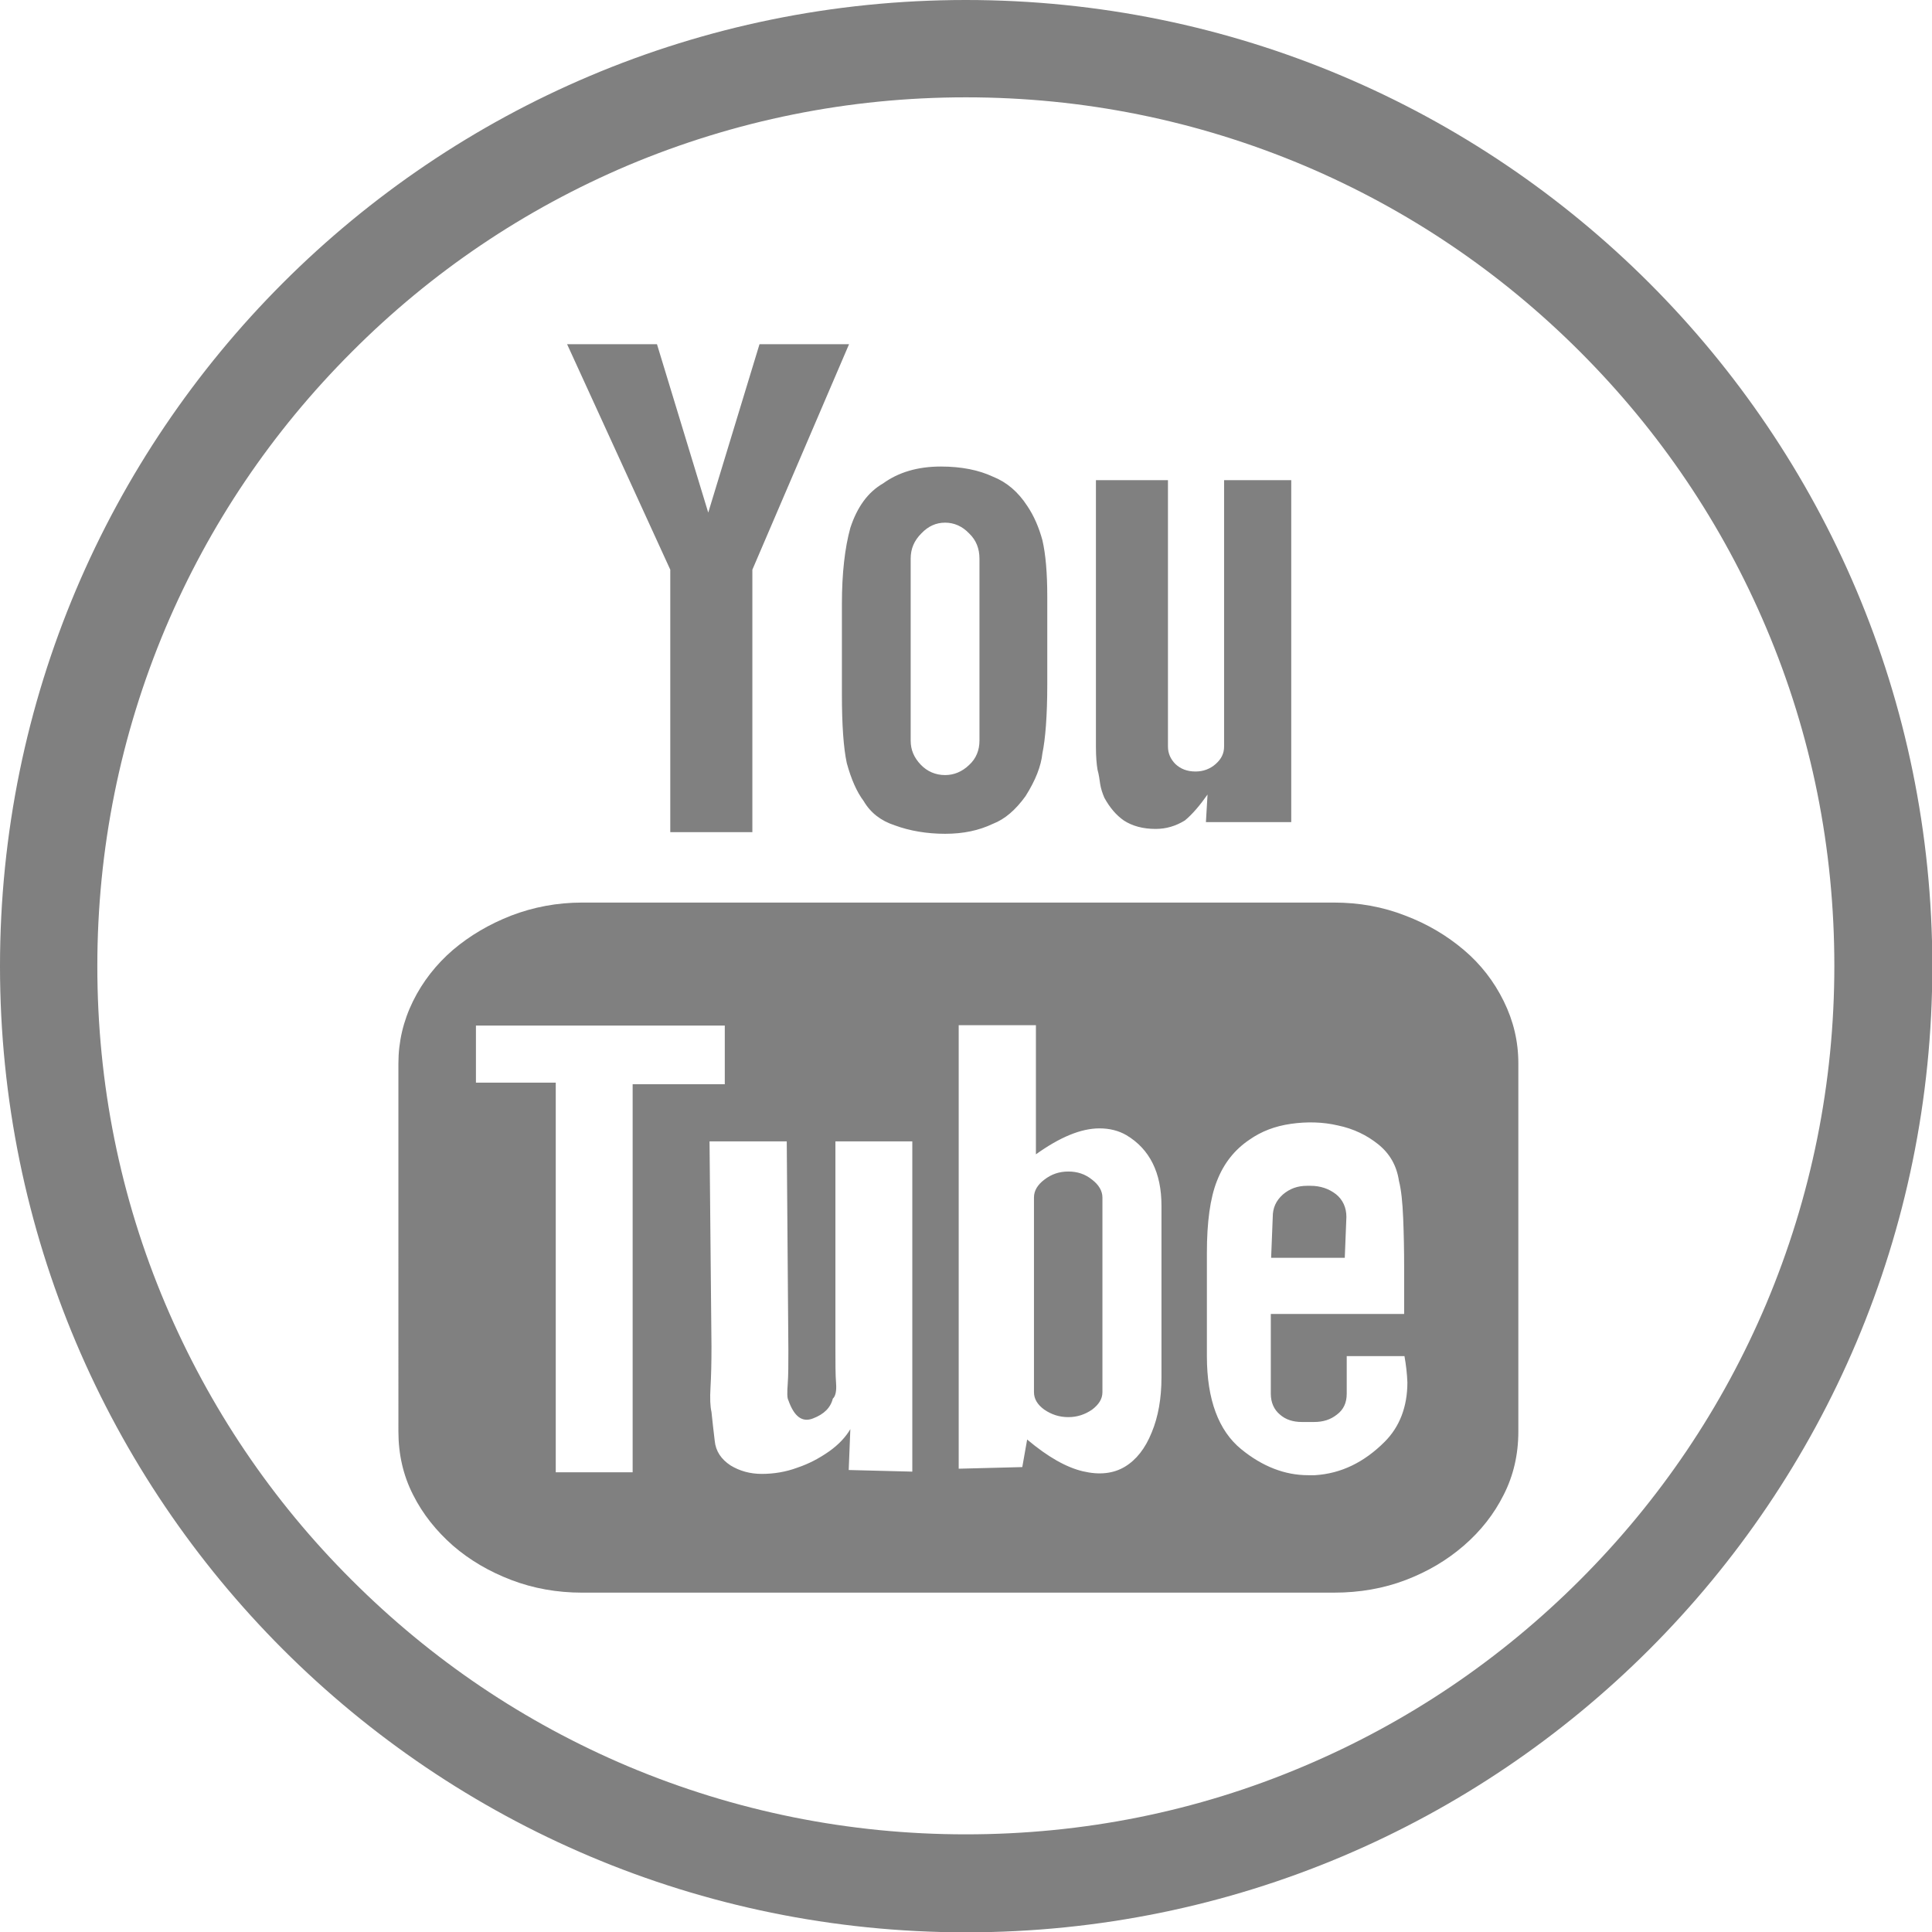 <?xml version="1.0" encoding="utf-8"?>
<!-- Generator: Adobe Illustrator 19.2.0, SVG Export Plug-In . SVG Version: 6.00 Build 0)  -->
<svg version="1.1" id="Layer_1" xmlns="http://www.w3.org/2000/svg" xmlns:xlink="http://www.w3.org/1999/xlink" x="0px" y="0px"
	 viewBox="0 0 595.5 595.5" style="enable-background:new 0 0 595.5 595.5;" xml:space="preserve">
<style type="text/css">
	.st0{fill:#808080;}
</style>
<path class="st0" d="M297.7,30c36.2,0,71.2,7.1,104.2,21c31.9,13.5,60.5,32.8,85.1,57.4s43.9,53.2,57.4,85.1c14,33,21,68.1,21,104.2
	s-7.1,71.2-21,104.2c-13.5,31.9-32.8,60.5-57.4,85.1s-53.2,43.9-85.1,57.4c-33,14-68.1,21-104.2,21s-71.2-7.1-104.2-21
	c-31.9-13.5-60.5-32.8-85.1-57.4c-24.6-24.5-43.9-53.2-57.4-85c-14-33-21-68.1-21-104.2s7.1-71.2,21-104.2
	c13.5-31.9,32.8-60.5,57.4-85.1c24.6-24.7,53.3-44,85.1-57.5C226.5,37.1,261.6,30,297.7,30 M297.7,0C133.3,0,0,133.3,0,297.8
	s133.3,297.8,297.8,297.8s297.8-133.3,297.8-297.8S462.2,0,297.7,0L297.7,0z"/>
<g>
	<path class="st0" d="M468,327.8v113.4c0,7.1-1.5,13.6-4.5,19.5c-3,6-7.1,11.2-12.3,15.7c-5.2,4.5-11.1,8-17.9,10.6
		s-14.2,3.9-22.1,3.9H179.4c-7.7,0-15-1.3-21.8-3.9s-12.8-6.1-18-10.6c-5.1-4.5-9.3-9.7-12.3-15.7c-3-5.9-4.5-12.4-4.5-19.5V327.8
		c0-6.7,1.5-13.1,4.5-19.2s7.2-11.4,12.3-15.8c5.2-4.4,11.1-7.9,18-10.6c6.8-2.6,14.1-4,21.8-4h231.8c7.7,0,15,1.3,21.9,4
		c6.9,2.6,12.9,6.2,18.1,10.6s9.3,9.7,12.3,15.8S468,321,468,327.8z M195,453.8V334.2h28.4v-18.1h-76.7v17.6h24.6v120.1L195,453.8
		L195,453.8z M206.6,175.6l-31.8-69.5h27.7l15.8,51.9l15.8-51.9h27.6l-29.8,69.5v80.9h-25.3V175.6z M281.2,351.8h-23.7v63.8
		c0,4.6,0,8.2,0.2,10.7s-0.2,4.1-1,4.8c-0.7,2.8-2.7,4.8-6.1,6.1c-3.3,1.3-5.8-0.5-7.6-5.6c-0.4-0.7-0.4-2.4-0.2-5
		c0.2-2.7,0.2-6.2,0.2-10.5l-0.5-64.3h-23.8l0.6,63.3c0,5-0.1,9.1-0.3,12.5s-0.1,5.9,0.3,7.6c0.3,2.8,0.6,5.7,1,8.9
		c0.3,3.2,2,5.7,4.9,7.6c2.8,1.7,6,2.6,9.6,2.6c3.7,0,7.4-0.6,10.9-1.9c3.6-1.2,6.8-2.9,9.8-5s5.2-4.5,6.6-6.9l-0.5,12.6l19.6,0.5
		V351.8z M259.5,186.2c0-9.5,0.9-17.3,2.6-23.5c2.1-6.4,5.4-11,10.1-13.7c4.7-3.4,10.6-5.2,17.8-5.2c6.4,0,11.7,1.1,16,3.1
		c4.3,1.7,7.8,4.7,10.6,9c2.1,3.1,3.6,6.6,4.7,10.6c1,4.3,1.5,10.1,1.5,17.3V211c0,9.8-0.6,16.9-1.5,21.2c-0.4,3.9-2.1,8.3-5.2,13.2
		c-3.1,4.3-6.4,7.1-10,8.5c-4.4,2.1-9.2,3.1-14.8,3.1c-5.6,0-10.9-0.9-15.5-2.6c-4.3-1.4-7.5-3.9-9.6-7.5c-2.1-2.8-3.8-6.6-5.2-11.7
		c-1-4.7-1.5-11.7-1.5-21.2C259.5,214.1,259.5,186.2,259.5,186.2z M280.7,228.3c0,2.8,1,5.2,3.1,7.4c2,2.1,4.6,3.2,7.5,3.2
		c2.7,0,5.2-1,7.4-3.1c2.2-2,3.2-4.6,3.2-7.5v-56.1c0-3.1-1-5.7-3.2-7.8c-2.1-2.2-4.6-3.3-7.4-3.3s-5.2,1.1-7.3,3.3
		c-2.2,2.2-3.3,4.7-3.3,7.8L280.7,228.3L280.7,228.3z M358,424.6v-53c0-10.1-3.6-17.4-10.8-21.7c-2.4-1.4-5.2-2.1-8.3-2.1
		c-5.7,0-12.2,2.7-19.6,8V316h-23.8v136.7l19.6-0.5l1.5-8.5c6.4,5.4,12.1,8.6,17.2,9.8c5.1,1.2,9.4,0.7,12.9-1.4s6.3-5.6,8.3-10.6
		C357,436.7,358,431,358,424.6z M329.3,361.1c2.8,0,5.2,0.8,7.3,2.5c2.1,1.6,3.2,3.5,3.2,5.5v60c0,2.1-1.1,3.8-3.2,5.4
		c-2.2,1.5-4.6,2.3-7.3,2.3c-2.8,0-5.2-0.8-7.4-2.3c-2.1-1.5-3.2-3.3-3.2-5.4v-60c0-2.1,1.1-3.9,3.2-5.5
		C324.1,361.9,326.5,361.1,329.3,361.1z M340.4,245.9c-0.6-1.4-1.1-2.9-1.3-4.3c-0.2-1.4-0.4-2.9-0.8-4.3c-0.3-1.7-0.5-4.1-0.5-7
		V219v-71H360v82.1c0,2.1,0.8,3.9,2.3,5.4c1.6,1.5,3.6,2.3,6.2,2.3c2.4,0,4.5-0.8,6.2-2.3c1.8-1.6,2.6-3.3,2.6-5.4V148H398v105.4
		h-26.3l0.5-8.5c-2.4,3.4-4.7,6.1-7,8c-2.8,1.7-5.7,2.6-9,2.6c-3.9,0-7.2-0.9-9.8-2.6C344.1,251.3,342.1,249,340.4,245.9z
		 M432.9,418h-17.8v2.6v9c0,2.8-1,4.9-3,6.4c-2,1.6-4.3,2.3-7.1,2.3h-3.7c-2.7,0-5-0.7-6.8-2.3c-1.8-1.5-2.8-3.7-2.8-6.4v-1v-10.1
		V405h41.1v-14.2c0-5.3-0.1-10.5-0.3-15.3c-0.2-4.9-0.6-8.8-1.3-11.5c-0.7-4.7-2.8-8.4-6.4-11.3c-3.5-2.8-7.6-4.8-12.4-5.8
		c-4.7-1.1-9.6-1.2-14.5-0.5s-9.1,2.3-12.8,4.9c-4.6,3.1-7.9,7.3-10,12.7c-2.1,5.3-3.1,12.7-3.1,22.2V418c0,13.4,3.6,23,10.6,28.7
		c6.5,5.3,13.4,8,20.6,8c0.7,0,1.4,0,2.1,0c8.1-0.5,15.2-4,21.5-10.3c4.6-4.6,7-10.8,7-18.3C433.7,423.5,433.4,420.8,432.9,418z
		 M414.5,387.7h-22.7l0.5-12.6c0-2.8,1-5,3.1-6.9c2.1-1.8,4.5-2.7,7.5-2.7h1c3.1,0,5.7,0.9,7.9,2.6c2.1,1.7,3.2,4.1,3.2,7
		L414.5,387.7z"/>
</g>
</svg>
